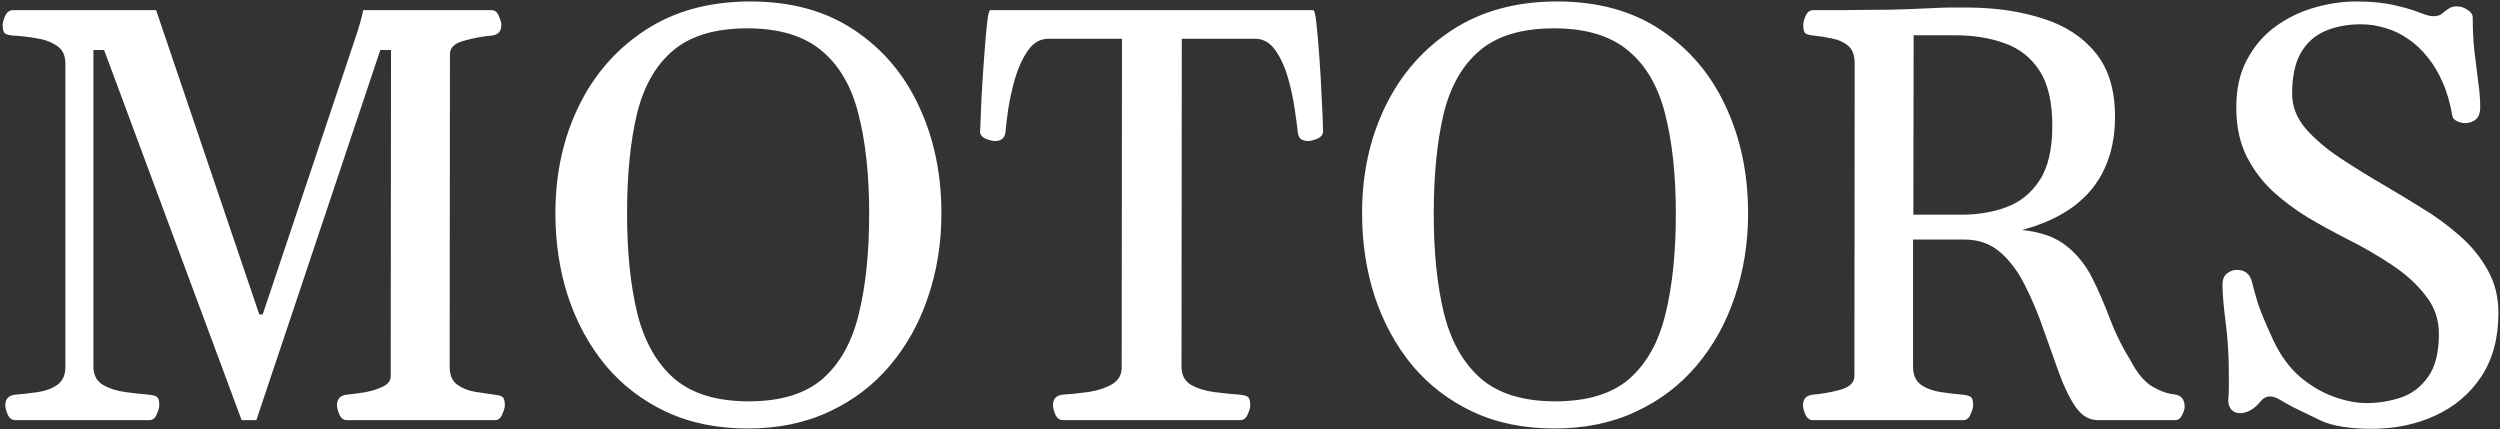 <?xml version="1.0" encoding="UTF-8"?> <svg xmlns="http://www.w3.org/2000/svg" width="845" height="145" viewBox="0 0 845 145" fill="none"><rect x="0" y="0" width="845" height="145" fill="#333333" stroke="none"/><path d="M5.109 142C4.003 142 3.156 141.349 2.57 140.047C2.049 138.745 1.789 137.736 1.789 137.02C1.789 134.871 2.863 133.667 5.012 133.406C7.616 133.211 10.22 132.918 12.824 132.527C15.428 132.137 17.609 131.323 19.367 130.086C21.19 128.784 22.102 126.766 22.102 124.031V21.492C22.102 18.693 21.125 16.674 19.172 15.438C17.219 14.135 14.875 13.289 12.141 12.898C9.406 12.443 6.835 12.15 4.426 12.02C3.059 11.889 2.115 11.629 1.594 11.238C1.138 10.783 0.91 9.839 0.91 8.406C0.91 7.69 1.171 6.714 1.691 5.477C2.277 4.174 3.124 3.491 4.23 3.426H52.766L87.629 106.258H88.801L117.609 20.32C118.911 16.414 119.986 13.191 120.832 10.652C121.678 8.048 122.329 5.639 122.785 3.426H166.145C167.251 3.426 168.065 4.077 168.586 5.379C169.172 6.681 169.465 7.69 169.465 8.406C169.465 10.555 168.391 11.759 166.242 12.02C163.117 12.28 159.96 12.866 156.77 13.777C153.645 14.624 152.082 16.121 152.082 18.27L151.984 123.934C151.984 126.733 152.831 128.751 154.523 129.988C156.216 131.225 158.234 132.039 160.578 132.43C162.987 132.82 165.168 133.146 167.121 133.406C168.488 133.536 169.4 133.797 169.855 134.188C170.376 134.578 170.637 135.522 170.637 137.02C170.637 137.736 170.344 138.745 169.758 140.047C169.237 141.349 168.423 142 167.316 142H117.219C116.112 142 115.266 141.349 114.68 140.047C114.159 138.745 113.898 137.736 113.898 137.02C113.898 134.871 114.973 133.667 117.121 133.406C119.204 133.211 121.385 132.918 123.664 132.527C126.008 132.072 127.993 131.421 129.621 130.574C131.249 129.728 132.062 128.589 132.062 127.156L132.16 16.902H128.547L86.652 142H81.672L35.188 16.902H31.574V123.934C31.574 126.733 32.648 128.784 34.797 130.086C36.945 131.323 39.484 132.137 42.414 132.527C45.344 132.918 47.98 133.211 50.324 133.406C51.691 133.536 52.603 133.797 53.059 134.188C53.579 134.578 53.84 135.522 53.84 137.02C53.84 137.736 53.547 138.745 52.961 140.047C52.44 141.349 51.626 142 50.52 142H5.109ZM252.668 144.832C242.382 144.832 233.202 142.944 225.129 139.168C217.121 135.392 210.318 130.184 204.719 123.543C199.185 116.837 194.953 109.09 192.023 100.301C189.159 91.512 187.727 82.104 187.727 72.078C187.727 58.732 190.363 46.655 195.637 35.848C200.91 25.04 208.462 16.447 218.293 10.066C228.124 3.686 239.908 0.496 253.645 0.496C267.382 0.496 279.035 3.686 288.605 10.066C298.241 16.447 305.565 25.04 310.578 35.848C315.656 46.655 318.195 58.732 318.195 72.078C318.195 82.104 316.698 91.512 313.703 100.301C310.773 109.09 306.477 116.837 300.812 123.543C295.214 130.184 288.345 135.392 280.207 139.168C272.134 142.944 262.954 144.832 252.668 144.832ZM253.059 135.652C263.866 135.652 272.199 133.113 278.059 128.035C283.918 122.892 287.987 115.6 290.266 106.16C292.609 96.655 293.781 85.359 293.781 72.273C293.781 59.188 292.577 47.957 290.168 38.582C287.824 29.207 283.658 22.046 277.668 17.098C271.678 12.085 263.312 9.578 252.57 9.578C241.763 9.578 233.397 12.085 227.473 17.098C221.613 22.046 217.544 29.207 215.266 38.582C213.052 47.957 211.945 59.188 211.945 72.273C211.945 85.359 213.117 96.655 215.461 106.16C217.87 115.6 222.036 122.892 227.961 128.035C233.951 133.113 242.316 135.652 253.059 135.652ZM359.211 142C358.104 142 357.258 141.349 356.672 140.047C356.151 138.745 355.891 137.736 355.891 137.02C355.891 134.871 356.965 133.667 359.113 133.406C362.173 133.211 365.233 132.885 368.293 132.43C371.418 131.909 373.99 131.03 376.008 129.793C378.091 128.491 379.133 126.635 379.133 124.227L379.23 13.094H354.426C351.626 13.094 349.315 14.396 347.492 17C345.669 19.604 344.204 22.762 343.098 26.473C342.056 30.119 341.275 33.634 340.754 37.02C340.298 40.405 340.005 42.879 339.875 44.441C339.745 45.678 339.354 46.525 338.703 46.98C338.117 47.436 337.303 47.664 336.262 47.664C335.546 47.664 334.504 47.404 333.137 46.883C331.835 46.297 331.216 45.45 331.281 44.344C331.411 41.154 331.574 37.28 331.77 32.723C332.03 28.1 332.323 23.576 332.648 19.148C332.974 14.656 333.299 10.913 333.625 7.918C333.951 4.923 334.309 3.426 334.699 3.426H443.879C444.27 3.426 444.628 4.923 444.953 7.918C445.279 10.913 445.604 14.656 445.93 19.148C446.255 23.576 446.516 28.1 446.711 32.723C446.971 37.28 447.134 41.154 447.199 44.344C447.199 45.45 446.548 46.297 445.246 46.883C443.944 47.404 442.935 47.664 442.219 47.664C441.177 47.664 440.331 47.436 439.68 46.98C439.094 46.525 438.736 45.678 438.605 44.441C438.475 42.879 438.15 40.405 437.629 37.02C437.173 33.634 436.424 30.119 435.383 26.473C434.341 22.762 432.909 19.604 431.086 17C429.263 14.396 426.952 13.094 424.152 13.094H399.445L399.348 123.934C399.348 126.733 400.422 128.784 402.57 130.086C404.784 131.323 407.421 132.137 410.48 132.527C413.605 132.918 416.47 133.211 419.074 133.406C420.441 133.536 421.353 133.797 421.809 134.188C422.329 134.578 422.59 135.522 422.59 137.02C422.59 137.736 422.297 138.745 421.711 140.047C421.19 141.349 420.376 142 419.27 142H359.211ZM525.324 144.832C515.038 144.832 505.858 142.944 497.785 139.168C489.777 135.392 482.974 130.184 477.375 123.543C471.841 116.837 467.609 109.09 464.68 100.301C461.815 91.512 460.383 82.104 460.383 72.078C460.383 58.732 463.02 46.655 468.293 35.848C473.566 25.04 481.118 16.447 490.949 10.066C500.78 3.686 512.564 0.496 526.301 0.496C540.038 0.496 551.691 3.686 561.262 10.066C570.897 16.447 578.221 25.04 583.234 35.848C588.312 46.655 590.852 58.732 590.852 72.078C590.852 82.104 589.354 91.512 586.359 100.301C583.43 109.09 579.133 116.837 573.469 123.543C567.87 130.184 561.001 135.392 552.863 139.168C544.79 142.944 535.611 144.832 525.324 144.832ZM525.715 135.652C536.522 135.652 544.855 133.113 550.715 128.035C556.574 122.892 560.643 115.6 562.922 106.16C565.266 96.655 566.438 85.359 566.438 72.273C566.438 59.188 565.233 47.957 562.824 38.582C560.48 29.207 556.314 22.046 550.324 17.098C544.335 12.085 535.969 9.578 525.227 9.578C514.419 9.578 506.053 12.085 500.129 17.098C494.27 22.046 490.201 29.207 487.922 38.582C485.708 47.957 484.602 59.188 484.602 72.273C484.602 85.359 485.773 96.655 488.117 106.16C490.526 115.6 494.693 122.892 500.617 128.035C506.607 133.113 514.973 135.652 525.715 135.652ZM612.727 142C611.62 142 610.773 141.349 610.188 140.047C609.667 138.745 609.406 137.736 609.406 137.02C609.406 134.871 610.48 133.667 612.629 133.406C615.754 133.146 618.879 132.592 622.004 131.746C625.194 130.835 626.789 129.305 626.789 127.156L626.887 21.492C626.887 18.693 626.138 16.674 624.641 15.438C623.143 14.2 621.32 13.387 619.172 12.996C617.089 12.54 615.038 12.215 613.02 12.02C611.652 11.889 610.708 11.629 610.188 11.238C609.732 10.783 609.504 9.839 609.504 8.406C609.504 7.69 609.764 6.681 610.285 5.379C610.871 4.077 611.717 3.426 612.824 3.426C616.73 3.426 620.083 3.426 622.883 3.426C625.682 3.361 628.384 3.328 630.988 3.328C636.457 3.328 640.786 3.263 643.977 3.133C647.167 3.003 650.292 2.872 653.352 2.742C656.411 2.547 660.448 2.482 665.461 2.547C674.641 2.612 682.974 3.849 690.461 6.258C697.948 8.602 703.872 12.443 708.234 17.781C712.661 23.12 714.875 30.346 714.875 39.461C714.875 46.036 713.703 51.863 711.359 56.941C709.081 61.954 705.598 66.219 700.91 69.734C696.288 73.185 690.461 75.854 683.43 77.742C689.875 78.393 694.921 80.216 698.566 83.211C702.212 86.141 705.109 89.787 707.258 94.148C709.406 98.445 711.392 103.035 713.215 107.918C715.038 112.736 717.349 117.391 720.148 121.883C722.362 126.115 724.771 129.012 727.375 130.574C729.979 132.137 732.486 133.048 734.895 133.309C737.238 133.569 738.41 134.969 738.41 137.508C738.41 138.224 738.117 139.168 737.531 140.34C737.01 141.447 736.197 142 735.09 142H709.016C706.151 142 703.677 140.535 701.594 137.605C699.576 134.676 697.72 130.9 696.027 126.277C694.335 121.59 692.577 116.674 690.754 111.531C688.996 106.323 686.945 101.408 684.602 96.785C682.323 92.098 679.523 88.289 676.203 85.359C672.883 82.43 668.814 80.965 663.996 80.965H646.613V123.934C646.613 126.733 647.525 128.784 649.348 130.086C651.171 131.323 653.384 132.137 655.988 132.527C658.592 132.918 661.066 133.211 663.41 133.406C664.777 133.536 665.689 133.797 666.145 134.188C666.665 134.578 666.926 135.522 666.926 137.02C666.926 137.736 666.633 138.745 666.047 140.047C665.526 141.349 664.712 142 663.605 142H612.727ZM646.711 72.566H663.117C668.521 72.566 673.534 71.72 678.156 70.027C682.779 68.335 686.522 65.307 689.387 60.945C692.251 56.583 693.684 50.431 693.684 42.488C693.684 34.546 692.251 28.361 689.387 23.934C686.522 19.506 682.616 16.414 677.668 14.656C672.72 12.833 667.121 11.922 660.871 11.922H646.809L646.711 72.566ZM801.594 144.93C794.107 144.93 788.345 143.986 784.309 142.098C780.337 140.21 777.245 138.712 775.031 137.605C773.208 136.629 771.711 135.783 770.539 135.066C769.367 134.35 768.228 133.992 767.121 133.992C766.665 133.992 766.177 134.122 765.656 134.383C765.135 134.578 764.615 135.001 764.094 135.652C762.922 137.085 761.717 138.126 760.48 138.777C759.243 139.363 758.137 139.656 757.16 139.656C755.923 139.656 754.914 139.233 754.133 138.387C753.417 137.475 753.091 136.336 753.156 134.969C753.286 133.667 753.352 132.332 753.352 130.965C753.352 129.598 753.352 128.23 753.352 126.863C753.352 120.418 752.993 114.461 752.277 108.992C751.561 103.523 751.203 99.259 751.203 96.199C751.203 94.507 751.691 93.269 752.668 92.488C753.71 91.642 754.816 91.219 755.988 91.219C758.788 91.219 760.513 92.586 761.164 95.32C761.555 96.948 762.206 99.292 763.117 102.352C764.094 105.346 765.884 109.643 768.488 115.242C770.832 120.19 773.794 124.227 777.375 127.352C781.021 130.411 784.829 132.658 788.801 134.09C792.772 135.522 796.483 136.238 799.934 136.238C803.905 136.238 807.746 135.62 811.457 134.383C815.168 133.146 818.228 130.835 820.637 127.449C823.111 124.064 824.348 119.181 824.348 112.801C824.348 107.983 822.85 103.686 819.855 99.91C816.926 96.069 813.085 92.586 808.332 89.461C803.645 86.336 798.697 83.471 793.488 80.867C788.996 78.588 784.536 76.147 780.109 73.543C775.747 70.874 771.743 67.879 768.098 64.559C764.517 61.173 761.62 57.3 759.406 52.938C757.193 48.51 756.021 43.4 755.891 37.605C755.695 30.9 756.835 25.203 759.309 20.516C761.783 15.763 765.038 11.922 769.074 8.992C773.111 6.062 777.538 3.914 782.355 2.547C787.173 1.18 791.828 0.496 796.32 0.496C801.529 0.496 805.858 0.919 809.309 1.766C812.824 2.547 815.624 3.361 817.707 4.207C819.855 5.053 821.353 5.477 822.199 5.477C823.762 5.477 824.836 5.184 825.422 4.598C826.073 4.012 826.854 3.426 827.766 2.84C828.482 2.384 829.361 2.156 830.402 2.156C831.704 2.156 832.909 2.547 834.016 3.328C835.188 4.044 835.773 4.891 835.773 5.867C835.773 9.839 835.969 13.68 836.359 17.391C836.815 21.037 837.238 24.454 837.629 27.645C838.085 30.835 838.312 33.667 838.312 36.141C838.312 38.159 837.792 39.591 836.75 40.438C835.708 41.219 834.536 41.609 833.234 41.609C832.258 41.609 831.314 41.382 830.402 40.926C829.556 40.47 829.068 39.949 828.938 39.363C828.221 35.132 827.147 31.355 825.715 28.035C824.283 24.715 822.557 21.818 820.539 19.344C818.586 16.87 816.405 14.819 813.996 13.191C811.587 11.499 809.016 10.262 806.281 9.48C803.612 8.634 800.845 8.211 797.98 8.211C793.488 8.211 789.484 8.96 785.969 10.457C782.453 11.954 779.686 14.428 777.668 17.879C775.715 21.264 774.738 25.887 774.738 31.746C774.738 35.913 776.236 39.786 779.23 43.367C782.29 46.883 786.164 50.203 790.852 53.328C795.604 56.453 800.487 59.48 805.5 62.41C809.732 64.884 814.094 67.521 818.586 70.32C823.143 73.055 827.375 76.147 831.281 79.598C835.188 82.983 838.345 86.824 840.754 91.121C843.228 95.418 844.465 100.301 844.465 105.77C844.465 114.233 842.544 121.395 838.703 127.254C834.862 133.048 829.686 137.443 823.176 140.438C816.73 143.432 809.536 144.93 801.594 144.93Z" fill="white"></path></svg> 